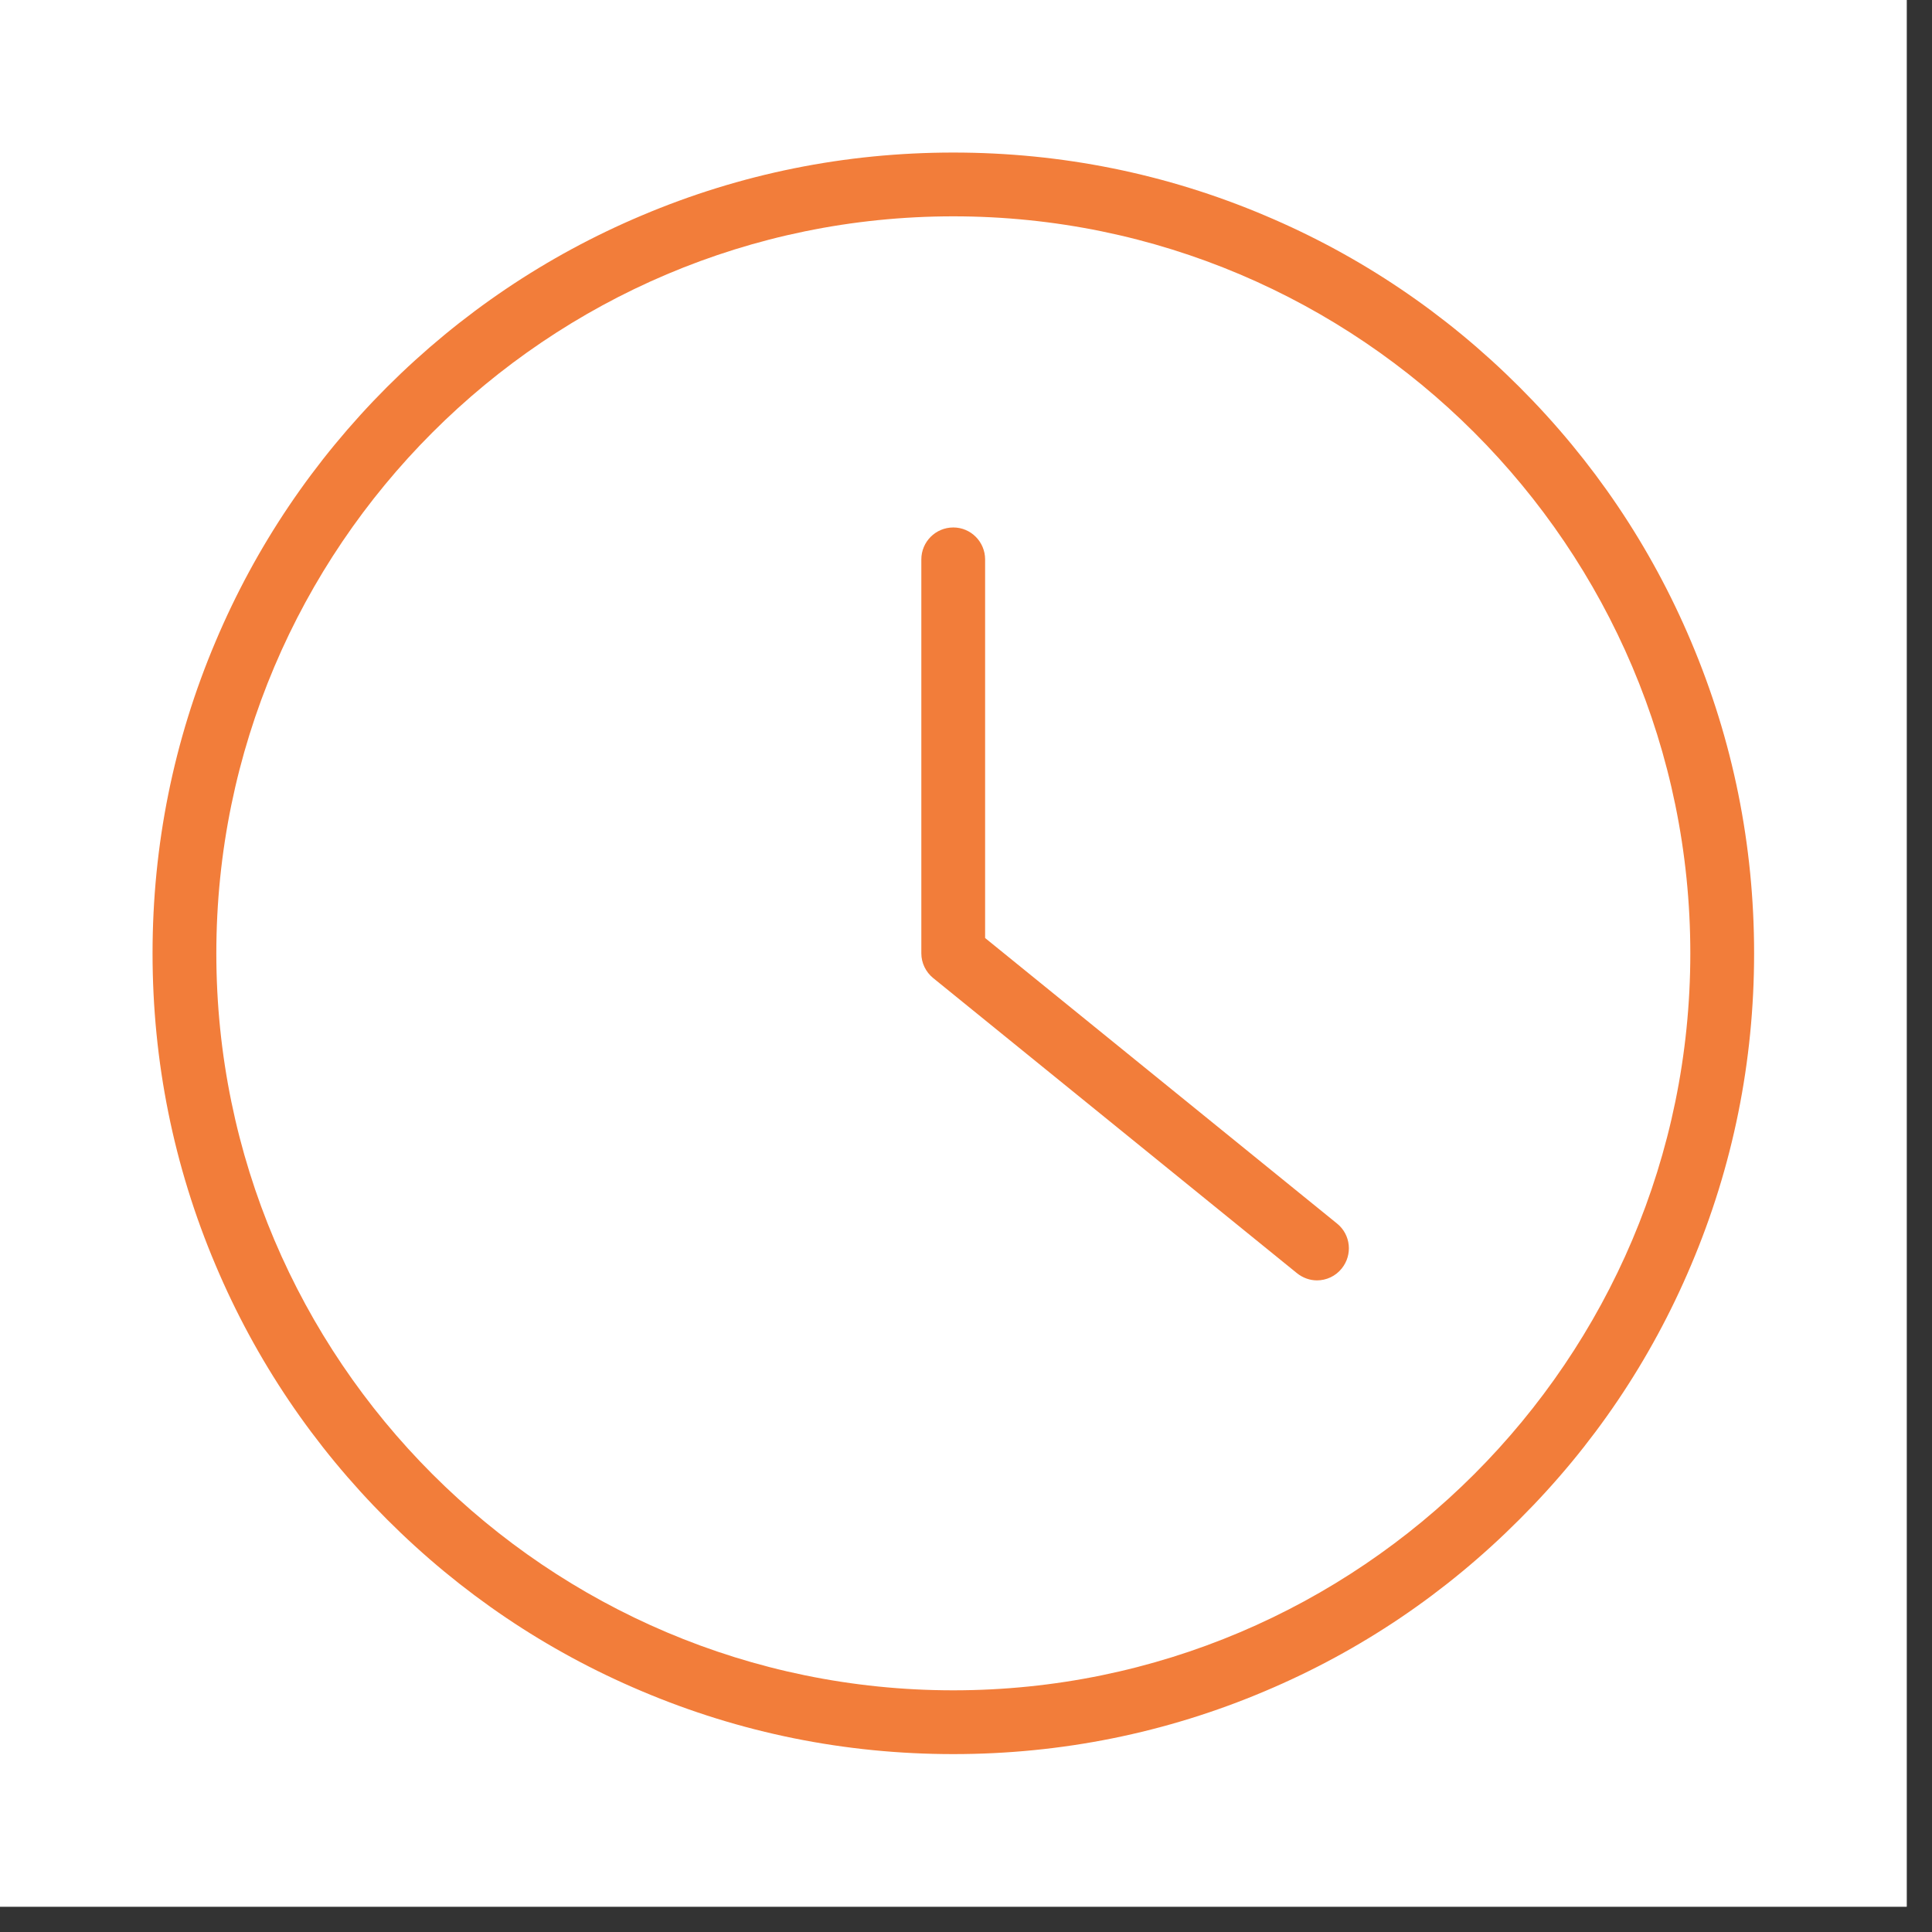 <svg version="1.0" preserveAspectRatio="xMidYMid meet" height="50" viewBox="0 0 37.5 37.5" zoomAndPan="magnify" width="50" xmlns:xlink="http://www.w3.org/1999/xlink" xmlns="http://www.w3.org/2000/svg"><rect x="0" y="0" width="37.5" height="37.5" fill="#333333" stroke="none"/><defs><clipPath id="63bc666af8"><path clip-rule="nonzero" d="M 0 0 L 37.008 0 L 37.008 37.008 L 0 37.008 Z M 0 0"></path></clipPath><clipPath id="34d85b319d"><path clip-rule="nonzero" d="M 2.961 2.961 L 34.047 2.961 L 34.047 34.047 L 2.961 34.047 Z M 2.961 2.961"></path></clipPath></defs><g clip-path="url(#63bc666af8)"><path fill-rule="nonzero" fill-opacity="1" d="M 0 0 L 37.008 0 L 37.008 37.008 L 0 37.008 Z M 0 0" fill="#ffffff"></path><path fill-rule="nonzero" fill-opacity="1" d="M 0 0 L 37.008 0 L 37.008 37.008 L 0 37.008 Z M 0 0" fill="#ffffff"></path></g><g clip-path="url(#34d85b319d)"><path fill-rule="nonzero" fill-opacity="1" d="M 18.504 32.809 C 10.617 32.809 4.199 26.391 4.199 18.504 C 4.199 10.617 10.617 4.199 18.504 4.199 C 26.391 4.199 32.809 10.617 32.809 18.504 C 32.809 26.391 26.391 32.809 18.504 32.809 Z M 32.824 12.453 C 32.043 10.602 30.922 8.941 29.492 7.512 C 28.066 6.086 26.406 4.965 24.555 4.184 C 22.637 3.371 20.602 2.961 18.504 2.961 C 16.406 2.961 14.371 3.371 12.453 4.184 C 10.602 4.965 8.941 6.086 7.512 7.512 C 6.086 8.941 4.965 10.602 4.184 12.453 C 3.371 14.371 2.961 16.406 2.961 18.504 C 2.961 20.602 3.371 22.637 4.184 24.555 C 4.965 26.406 6.086 28.066 7.512 29.492 C 8.941 30.922 10.602 32.043 12.453 32.824 C 14.371 33.637 16.406 34.047 18.504 34.047 C 20.602 34.047 22.637 33.637 24.555 32.824 C 26.406 32.043 28.066 30.922 29.492 29.492 C 30.922 28.066 32.043 26.406 32.824 24.555 C 33.637 22.637 34.047 20.602 34.047 18.504 C 34.047 16.406 33.637 14.371 32.824 12.453" fill="#f27d3a"></path></g><path fill-rule="nonzero" fill-opacity="1" d="M 25.953 23.75 L 19.121 18.207 L 19.121 10.859 C 19.121 10.516 18.844 10.238 18.504 10.238 C 18.16 10.238 17.883 10.516 17.883 10.859 L 17.883 18.504 C 17.883 18.691 17.969 18.867 18.113 18.984 L 25.172 24.711 C 25.289 24.805 25.426 24.852 25.562 24.852 C 25.742 24.852 25.922 24.773 26.043 24.621 C 26.258 24.355 26.219 23.965 25.953 23.75" fill="#f27d3a"></path></svg>